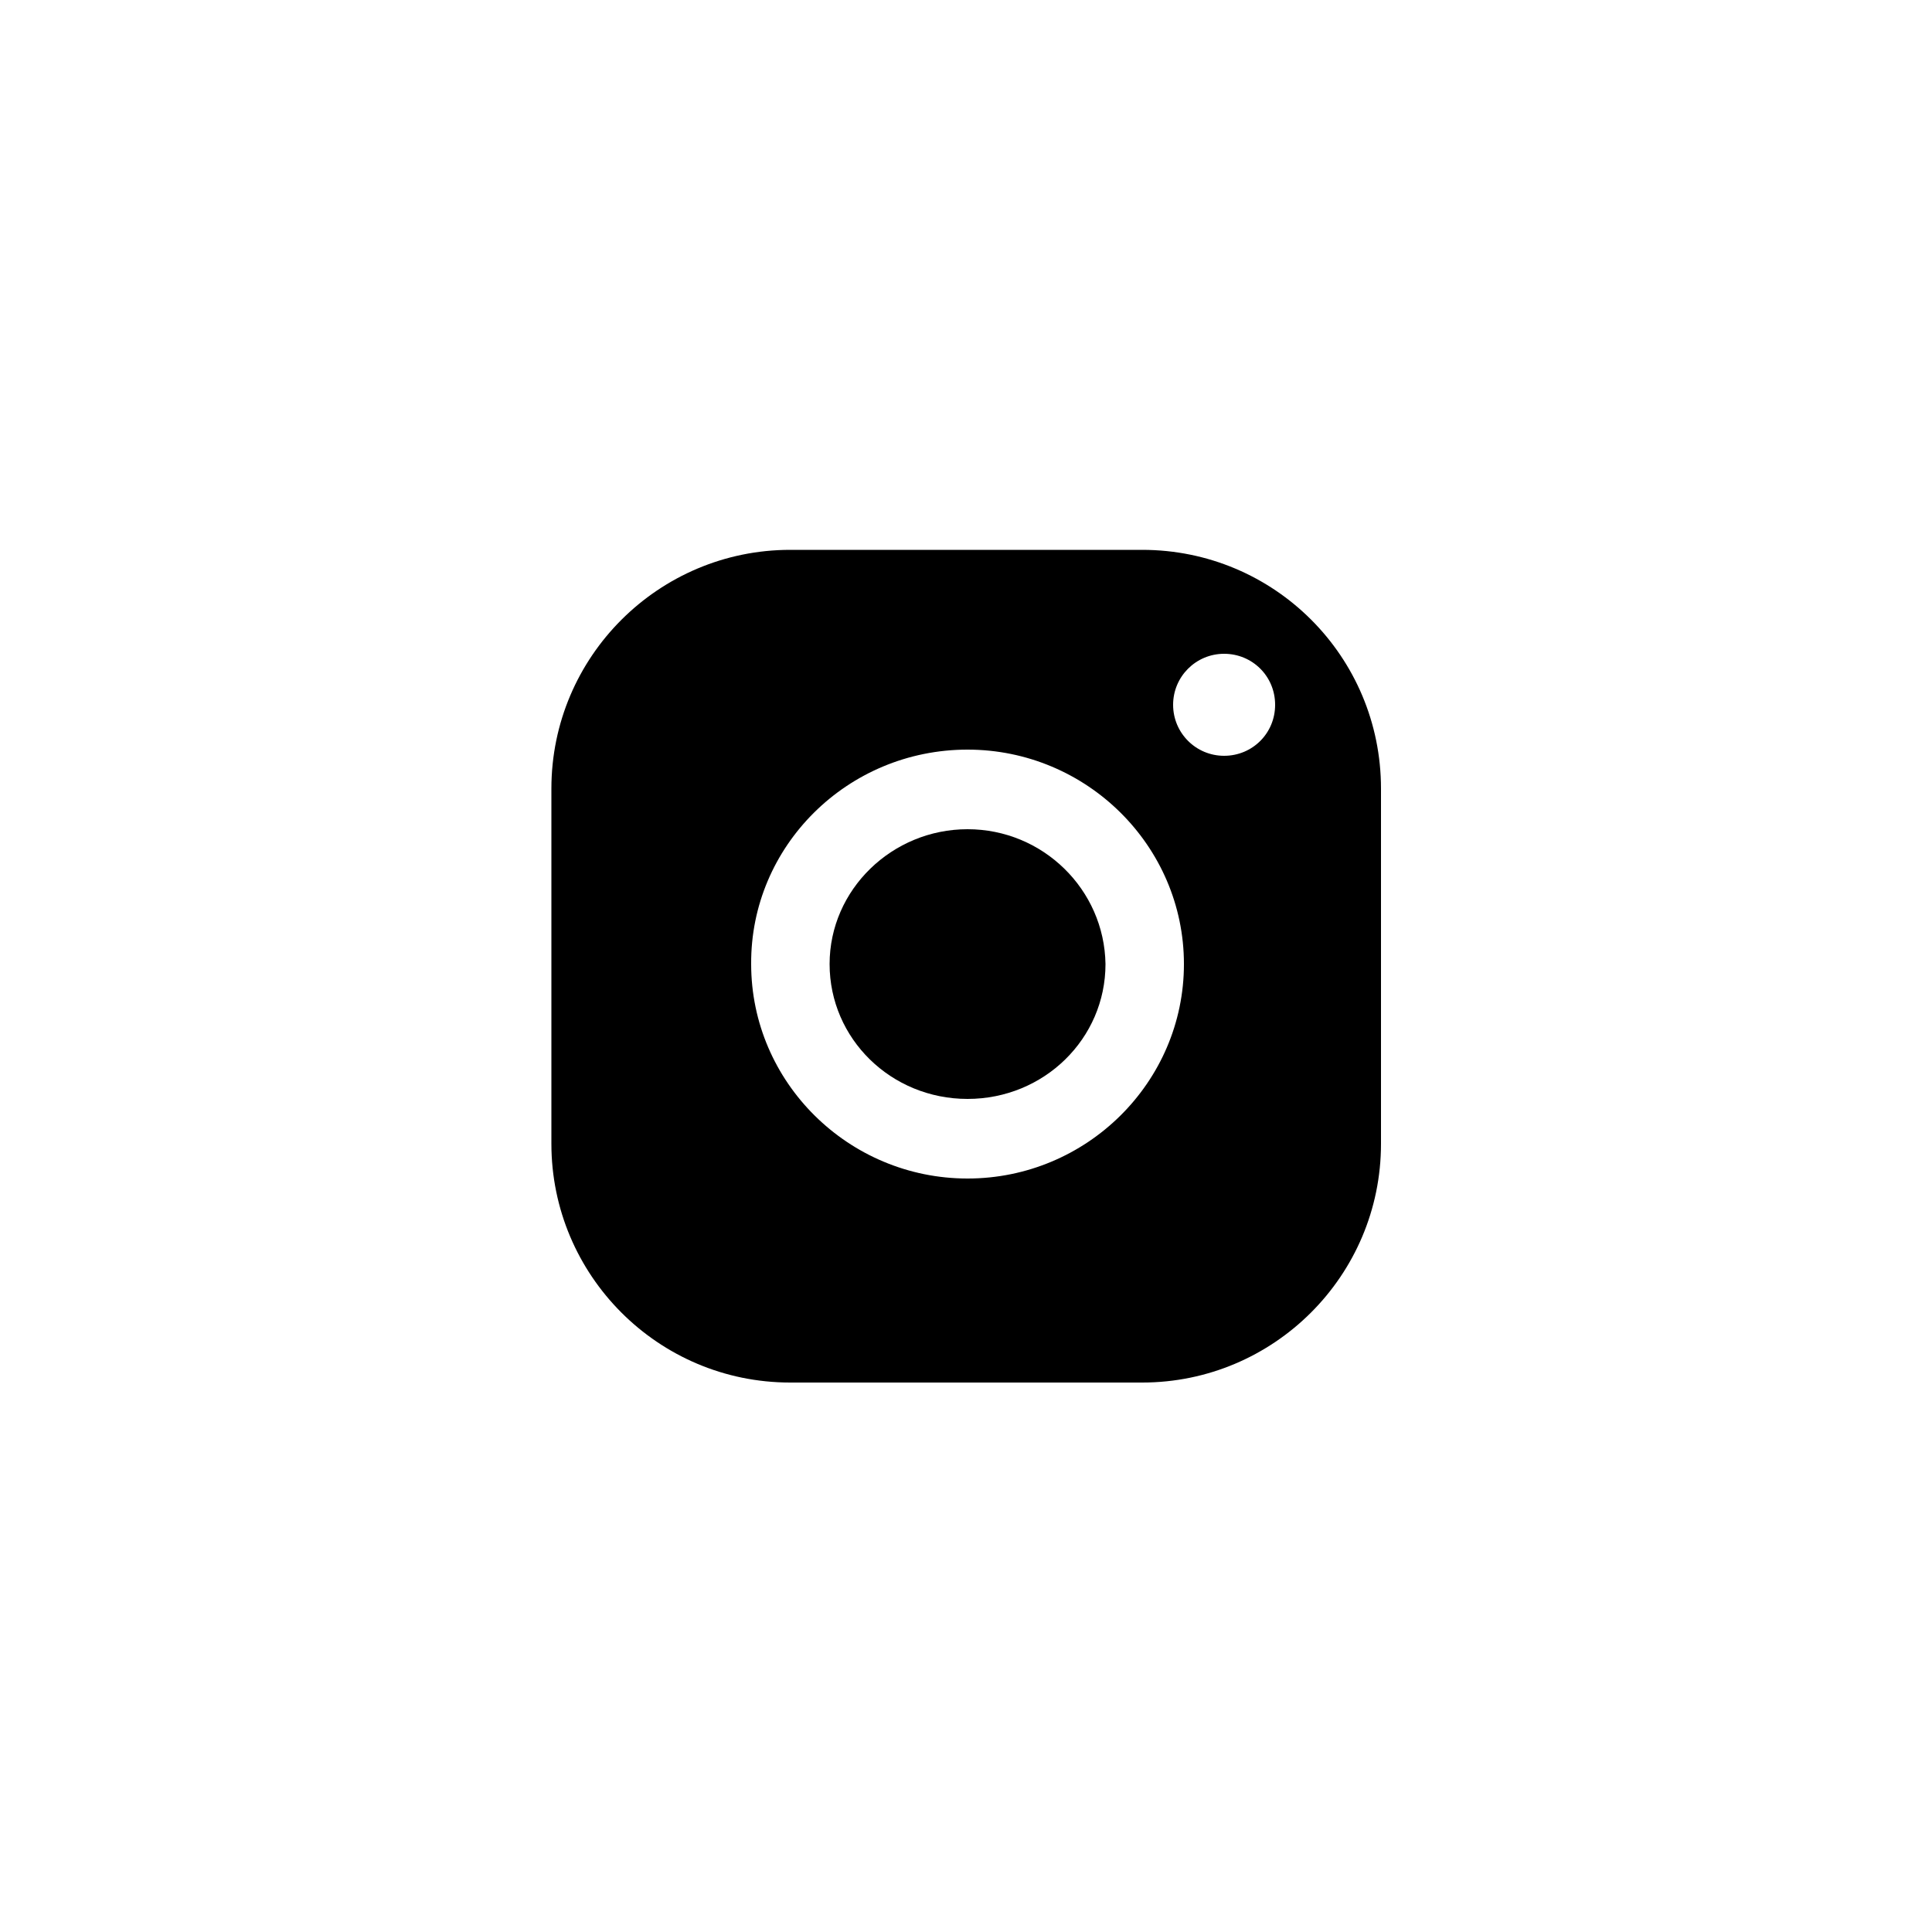<?xml version="1.0" encoding="UTF-8"?> <!-- Generator: Adobe Illustrator 24.2.1, SVG Export Plug-In . SVG Version: 6.00 Build 0) --> <svg xmlns="http://www.w3.org/2000/svg" xmlns:xlink="http://www.w3.org/1999/xlink" id="Layer_1" x="0px" y="0px" viewBox="0 0 500 500" style="enable-background:new 0 0 500 500;" xml:space="preserve"> <g> <path d="M250.4,214.6c-19.5,0-35.7,15.6-35.7,34.9s15.9,34.9,35.7,34.9s35.7-15.6,35.7-34.9C285.8,230.2,269.9,214.6,250.4,214.6z"></path> <path d="M295.6,142.3h-91.1c-34,0-61.8,27.6-61.8,61.8V296c0,34,27.6,61.8,61.8,61.8h91.1c34,0,61.8-27.6,61.8-61.8v-91.9 C357.4,169.9,329.8,142.3,295.6,142.3z M250.4,305c-30.8,0-56-24.9-56-55.5c-0.2-30.5,24.9-55.5,56-55.5c30.8,0,56,24.9,56,55.5 S281.2,305,250.4,305z M316.8,195.6c-7.3,0-13.2-5.9-13.2-13.2s5.9-13.2,13.2-13.2S330,175,330,182.4S324.1,195.6,316.8,195.6z"></path> </g> </svg> 